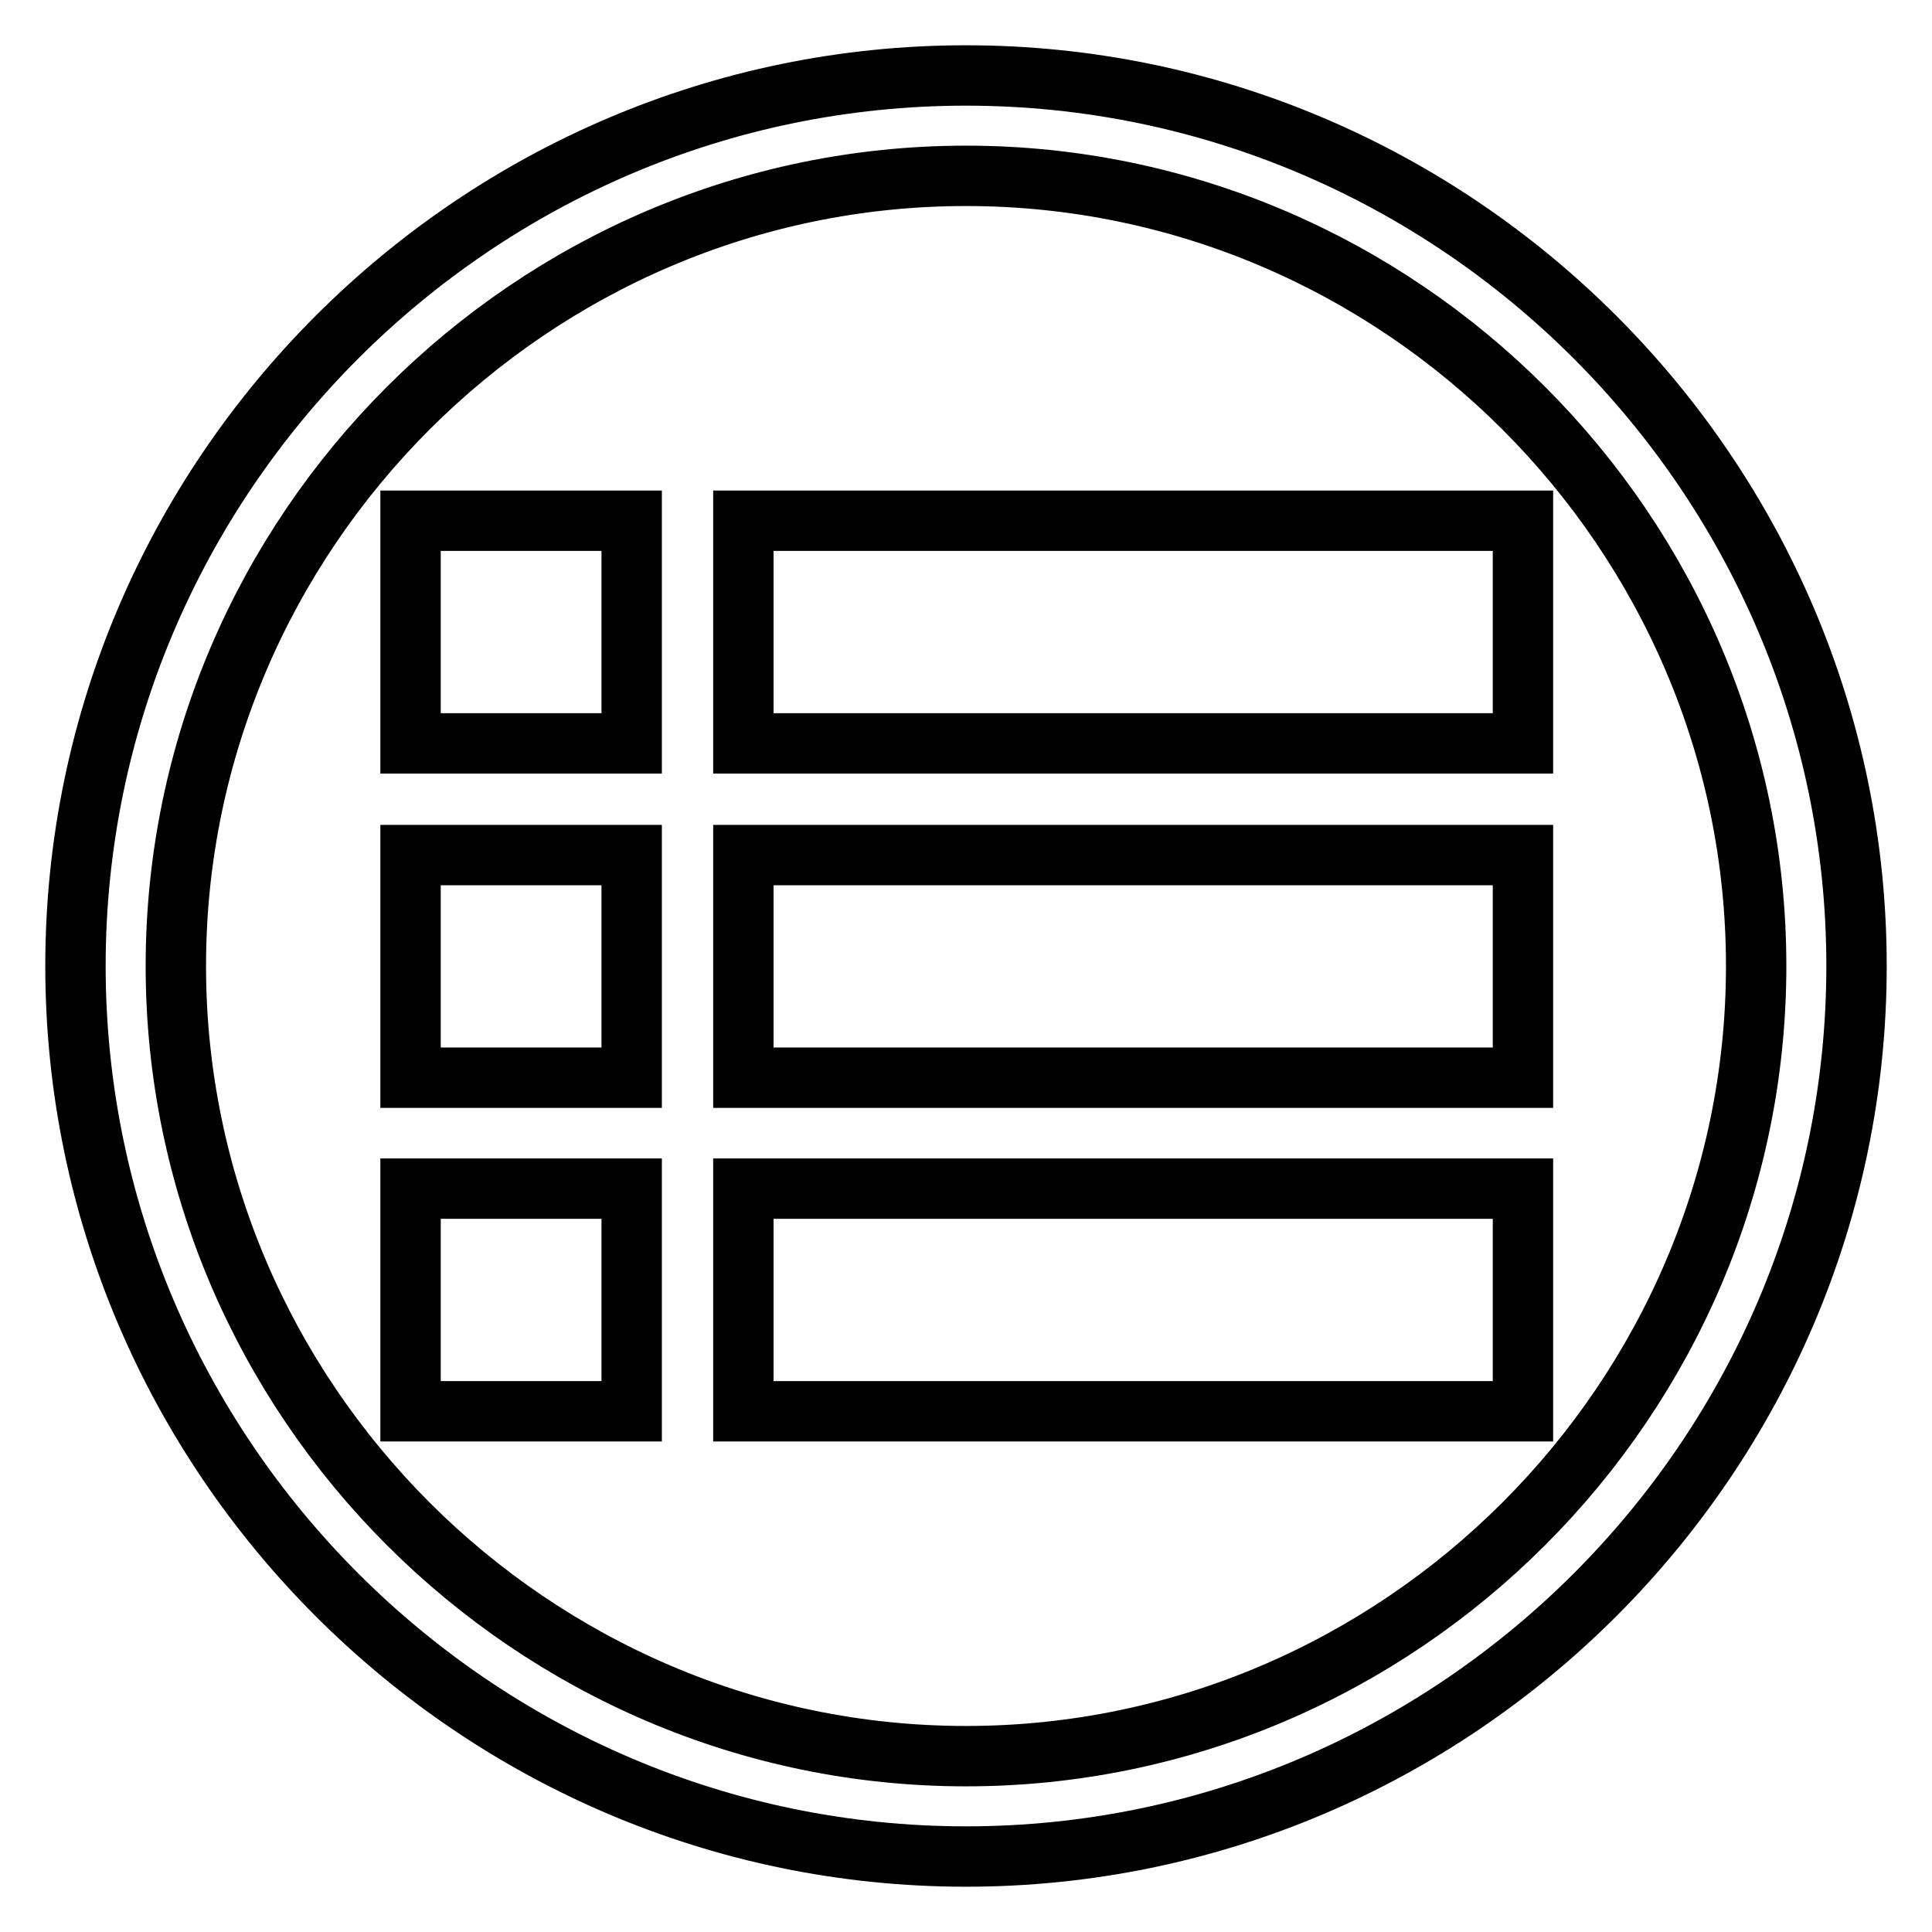 <?xml version="1.0" encoding="utf-8"?>
<!-- Svg Vector Icons : http://www.onlinewebfonts.com/icon -->
<!DOCTYPE svg PUBLIC "-//W3C//DTD SVG 1.1//EN" "http://www.w3.org/Graphics/SVG/1.1/DTD/svg11.dtd">
<svg version="1.1" xmlns="http://www.w3.org/2000/svg" xmlns:xlink="http://www.w3.org/1999/xlink" x="0px" y="0px" viewBox="0 0 256 256" enable-background="new 0 0 256 256" xml:space="preserve">
<g> <path stroke-width="8" fill-opacity="0" stroke="#000000"  d="M98.5,113.3h103.3v29.5H98.5V113.3z M54.4,157.5h29.3V187H54.4V157.5z M54.4,113.3h29.3v29.5H54.4V113.3z  M54.4,69h29.3v29.5H54.4V69z M98.5,157.5h103.3V187H98.5V157.5z M98.5,69h103.3v29.5H98.5V69z M128,246c-64.9,0-118-53.1-118-118 C10,63.1,63.1,10,128,10c64.9,0,118,53.1,118,118C246,192.9,192.9,246,128,246z M128,23.3C70.5,23.3,23.3,70.5,23.3,128 c0,57.5,47.2,104.7,104.7,104.7c57.5,0,104.7-47.2,104.7-104.7C232.7,70.5,185.5,23.3,128,23.3z"/></g>
</svg>